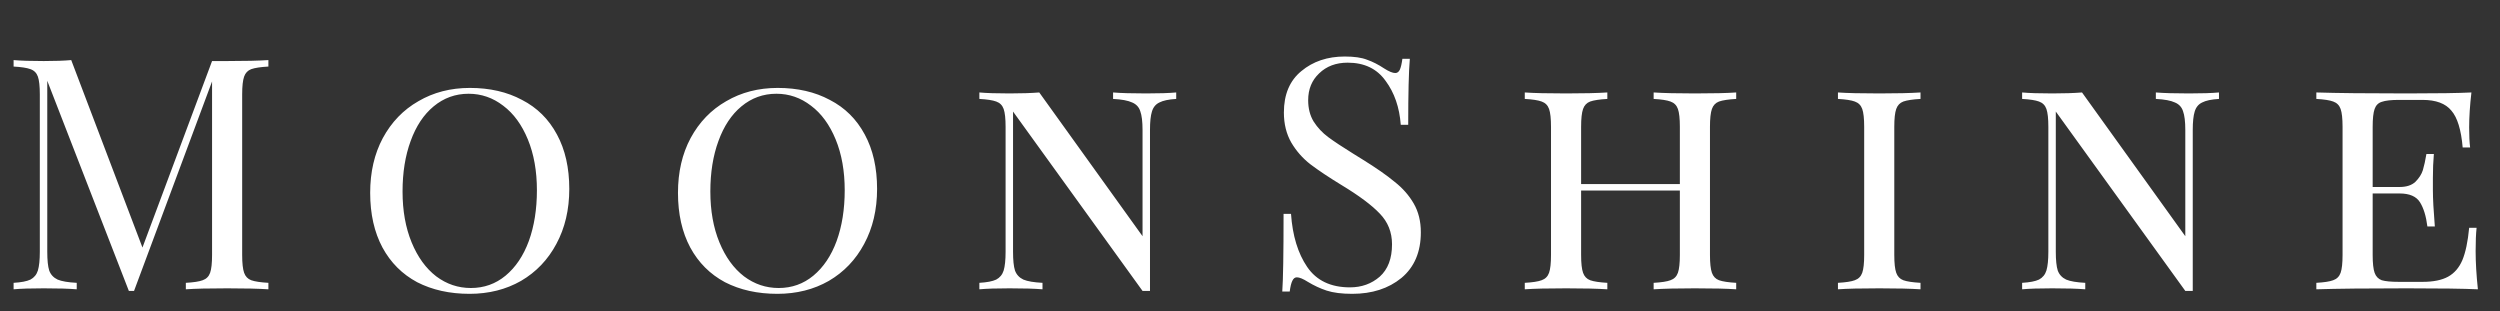 <svg width="458" height="57" viewBox="0 0 458 57" fill="none" xmlns="http://www.w3.org/2000/svg">
<rect x="0" y="0" width="458" height="57" fill="#333333" stroke="none"/>
<path d="M49.17 12.193C47.747 12.272 46.699 12.43 46.027 12.667C45.394 12.904 44.959 13.359 44.722 14.031C44.485 14.704 44.366 15.791 44.366 17.294V46.713C44.366 48.215 44.485 49.303 44.722 49.975C44.959 50.647 45.394 51.102 46.027 51.339C46.699 51.577 47.747 51.735 49.17 51.814V53C47.352 52.881 44.841 52.822 41.638 52.822C38.237 52.822 35.706 52.881 34.046 53V51.814C35.469 51.735 36.497 51.577 37.13 51.339C37.802 51.102 38.257 50.647 38.494 49.975C38.731 49.303 38.85 48.215 38.85 46.713V14.921L24.556 53.297H23.607L8.66 14.802V46.12C8.66 47.662 8.778 48.809 9.016 49.56C9.292 50.311 9.806 50.865 10.558 51.221C11.309 51.537 12.476 51.735 14.057 51.814V53C12.634 52.881 10.617 52.822 8.007 52.822C5.635 52.822 3.796 52.881 2.491 53V51.814C3.875 51.735 4.903 51.537 5.575 51.221C6.248 50.865 6.702 50.311 6.94 49.56C7.177 48.769 7.295 47.622 7.295 46.12V17.294C7.295 15.791 7.177 14.704 6.94 14.031C6.702 13.359 6.248 12.904 5.575 12.667C4.943 12.43 3.915 12.272 2.491 12.193V11.006C3.796 11.125 5.635 11.184 8.007 11.184C10.063 11.184 11.744 11.125 13.049 11.006L26.098 45.349L38.85 11.184H41.638C44.841 11.184 47.352 11.125 49.17 11.006V12.193ZM86.084 16.107C89.722 16.107 92.905 16.839 95.633 18.302C98.401 19.725 100.537 21.841 102.039 24.648C103.542 27.416 104.293 30.738 104.293 34.613C104.293 38.409 103.502 41.77 101.921 44.696C100.379 47.583 98.224 49.837 95.456 51.458C92.688 53.039 89.544 53.83 86.025 53.83C82.387 53.83 79.184 53.119 76.416 51.695C73.688 50.232 71.572 48.117 70.07 45.349C68.567 42.541 67.816 39.2 67.816 35.325C67.816 31.529 68.587 28.187 70.129 25.301C71.711 22.375 73.885 20.121 76.653 18.539C79.421 16.918 82.565 16.107 86.084 16.107ZM85.847 17.175C83.435 17.175 81.299 17.946 79.441 19.488C77.622 20.991 76.218 23.106 75.23 25.835C74.241 28.523 73.747 31.608 73.747 35.087C73.747 38.607 74.301 41.711 75.408 44.4C76.515 47.089 78.017 49.164 79.915 50.627C81.814 52.051 83.929 52.763 86.262 52.763C88.674 52.763 90.79 52.011 92.609 50.509C94.467 48.967 95.891 46.851 96.879 44.162C97.868 41.434 98.362 38.33 98.362 34.85C98.362 31.331 97.808 28.227 96.701 25.538C95.594 22.849 94.091 20.793 92.193 19.369C90.295 17.906 88.18 17.175 85.847 17.175ZM142.473 16.107C146.111 16.107 149.294 16.839 152.023 18.302C154.791 19.725 156.926 21.841 158.428 24.648C159.931 27.416 160.682 30.738 160.682 34.613C160.682 38.409 159.891 41.77 158.31 44.696C156.768 47.583 154.613 49.837 151.845 51.458C149.077 53.039 145.933 53.83 142.414 53.83C138.776 53.83 135.573 53.119 132.805 51.695C130.077 50.232 127.961 48.117 126.459 45.349C124.956 42.541 124.205 39.2 124.205 35.325C124.205 31.529 124.976 28.187 126.518 25.301C128.1 22.375 130.274 20.121 133.042 18.539C135.81 16.918 138.954 16.107 142.473 16.107ZM142.236 17.175C139.824 17.175 137.689 17.946 135.83 19.488C134.011 20.991 132.607 23.106 131.619 25.835C130.63 28.523 130.136 31.608 130.136 35.087C130.136 38.607 130.69 41.711 131.797 44.4C132.904 47.089 134.407 49.164 136.305 50.627C138.203 52.051 140.318 52.763 142.651 52.763C145.063 52.763 147.179 52.011 148.998 50.509C150.856 48.967 152.28 46.851 153.268 44.162C154.257 41.434 154.751 38.33 154.751 34.85C154.751 31.331 154.197 28.227 153.09 25.538C151.983 22.849 150.48 20.793 148.582 19.369C146.684 17.906 144.569 17.175 142.236 17.175ZM215.482 18.124C214.098 18.203 213.07 18.421 212.398 18.776C211.726 19.093 211.271 19.646 211.034 20.437C210.797 21.188 210.678 22.315 210.678 23.818V53.297H209.314L185.589 20.437V46.12C185.589 47.662 185.707 48.809 185.945 49.56C186.221 50.311 186.735 50.865 187.487 51.221C188.238 51.537 189.404 51.735 190.986 51.814V53C189.563 52.881 187.546 52.822 184.936 52.822C182.564 52.822 180.725 52.881 179.42 53V51.814C180.804 51.735 181.832 51.537 182.504 51.221C183.177 50.865 183.631 50.311 183.869 49.56C184.106 48.769 184.224 47.622 184.224 46.12V23.225C184.224 21.722 184.106 20.635 183.869 19.963C183.631 19.29 183.177 18.836 182.504 18.598C181.872 18.361 180.844 18.203 179.42 18.124V16.938C180.725 17.056 182.564 17.116 184.936 17.116C187.071 17.116 188.89 17.056 190.393 16.938L209.314 43.273V23.818C209.314 22.276 209.175 21.129 208.899 20.378C208.661 19.627 208.167 19.093 207.416 18.776C206.665 18.421 205.498 18.203 203.916 18.124V16.938C205.34 17.056 207.357 17.116 209.966 17.116C212.339 17.116 214.178 17.056 215.482 16.938V18.124ZM246.359 10.354C248.099 10.354 249.463 10.552 250.452 10.947C251.48 11.303 252.528 11.837 253.595 12.549C254.465 13.102 255.137 13.379 255.612 13.379C255.968 13.379 256.245 13.181 256.442 12.786C256.64 12.351 256.798 11.679 256.917 10.769H258.281C258.083 13.062 257.984 17.096 257.984 22.869H256.62C256.383 19.666 255.454 16.977 253.832 14.802C252.251 12.588 249.938 11.481 246.893 11.481C244.758 11.481 243.018 12.133 241.673 13.438C240.329 14.704 239.657 16.345 239.657 18.361C239.657 19.864 239.993 21.169 240.665 22.276C241.377 23.383 242.266 24.332 243.334 25.123C244.402 25.914 245.924 26.922 247.901 28.148L249.621 29.215C252.112 30.758 254.07 32.122 255.493 33.308C256.956 34.455 258.123 35.779 258.993 37.282C259.863 38.785 260.298 40.544 260.298 42.561C260.298 46.159 259.111 48.947 256.739 50.924C254.366 52.862 251.361 53.83 247.723 53.83C245.825 53.83 244.263 53.633 243.038 53.237C241.851 52.842 240.705 52.308 239.597 51.636C238.727 51.082 238.055 50.805 237.581 50.805C237.225 50.805 236.948 51.023 236.75 51.458C236.553 51.853 236.394 52.506 236.276 53.415H234.912C235.07 51.24 235.149 46.495 235.149 39.18H236.513C236.79 43.174 237.778 46.416 239.479 48.907C241.179 51.398 243.789 52.644 247.308 52.644C249.443 52.644 251.262 51.992 252.765 50.687C254.267 49.342 255.019 47.365 255.019 44.755C255.019 42.541 254.267 40.663 252.765 39.121C251.302 37.579 248.969 35.839 245.766 33.901C243.433 32.478 241.535 31.212 240.072 30.105C238.648 28.998 237.482 27.673 236.572 26.131C235.663 24.549 235.208 22.711 235.208 20.615C235.208 17.294 236.276 14.763 238.411 13.023C240.546 11.244 243.196 10.354 246.359 10.354ZM318.071 18.124C316.647 18.203 315.599 18.361 314.927 18.598C314.295 18.836 313.86 19.29 313.622 19.963C313.385 20.635 313.266 21.722 313.266 23.225V46.713C313.266 48.215 313.385 49.303 313.622 49.975C313.86 50.647 314.295 51.102 314.927 51.339C315.599 51.577 316.647 51.735 318.071 51.814V53C316.41 52.881 313.879 52.822 310.479 52.822C307.315 52.822 304.804 52.881 302.946 53V51.814C304.37 51.735 305.398 51.577 306.03 51.339C306.702 51.102 307.157 50.647 307.394 49.975C307.632 49.303 307.75 48.215 307.75 46.713V34.91H289.66V46.713C289.66 48.215 289.779 49.303 290.016 49.975C290.253 50.647 290.688 51.102 291.321 51.339C291.993 51.577 293.041 51.735 294.464 51.814V53C292.645 52.881 290.134 52.822 286.931 52.822C283.531 52.822 281 52.881 279.339 53V51.814C280.763 51.735 281.791 51.577 282.424 51.339C283.096 51.102 283.551 50.647 283.788 49.975C284.025 49.303 284.144 48.215 284.144 46.713V23.225C284.144 21.722 284.025 20.635 283.788 19.963C283.551 19.29 283.096 18.836 282.424 18.598C281.791 18.361 280.763 18.203 279.339 18.124V16.938C281 17.056 283.531 17.116 286.931 17.116C290.095 17.116 292.606 17.056 294.464 16.938V18.124C293.041 18.203 291.993 18.361 291.321 18.598C290.688 18.836 290.253 19.29 290.016 19.963C289.779 20.635 289.66 21.722 289.66 23.225V33.723H307.75V23.225C307.75 21.722 307.632 20.635 307.394 19.963C307.157 19.29 306.702 18.836 306.03 18.598C305.398 18.361 304.37 18.203 302.946 18.124V16.938C304.765 17.056 307.276 17.116 310.479 17.116C313.879 17.116 316.41 17.056 318.071 16.938V18.124ZM351.838 18.124C350.415 18.203 349.367 18.361 348.694 18.598C348.062 18.836 347.627 19.29 347.39 19.963C347.152 20.635 347.034 21.722 347.034 23.225V46.713C347.034 48.215 347.152 49.303 347.39 49.975C347.627 50.647 348.062 51.102 348.694 51.339C349.367 51.577 350.415 51.735 351.838 51.814V53C350.019 52.881 347.508 52.822 344.305 52.822C340.905 52.822 338.374 52.881 336.713 53V51.814C338.137 51.735 339.165 51.577 339.797 51.339C340.47 51.102 340.924 50.647 341.162 49.975C341.399 49.303 341.518 48.215 341.518 46.713V23.225C341.518 21.722 341.399 20.635 341.162 19.963C340.924 19.29 340.47 18.836 339.797 18.598C339.165 18.361 338.137 18.203 336.713 18.124V16.938C338.374 17.056 340.905 17.116 344.305 17.116C347.469 17.116 349.98 17.056 351.838 16.938V18.124ZM406.517 18.124C405.133 18.203 404.105 18.421 403.433 18.776C402.76 19.093 402.306 19.646 402.068 20.437C401.831 21.188 401.712 22.315 401.712 23.818V53.297H400.348L376.623 20.437V46.12C376.623 47.662 376.742 48.809 376.979 49.56C377.256 50.311 377.77 50.865 378.521 51.221C379.272 51.537 380.439 51.735 382.021 51.814V53C380.597 52.881 378.58 52.822 375.971 52.822C373.598 52.822 371.759 52.881 370.454 53V51.814C371.838 51.735 372.867 51.537 373.539 51.221C374.211 50.865 374.666 50.311 374.903 49.56C375.14 48.769 375.259 47.622 375.259 46.12V23.225C375.259 21.722 375.14 20.635 374.903 19.963C374.666 19.29 374.211 18.836 373.539 18.598C372.906 18.361 371.878 18.203 370.454 18.124V16.938C371.759 17.056 373.598 17.116 375.971 17.116C378.106 17.116 379.925 17.056 381.427 16.938L400.348 43.273V23.818C400.348 22.276 400.21 21.129 399.933 20.378C399.696 19.627 399.202 19.093 398.45 18.776C397.699 18.421 396.532 18.203 394.951 18.124V16.938C396.374 17.056 398.391 17.116 401.001 17.116C403.373 17.116 405.212 17.056 406.517 16.938V18.124ZM453.535 46.001C453.535 48.057 453.673 50.39 453.95 53C451.38 52.881 447.05 52.822 440.961 52.822C433.645 52.822 428.109 52.881 424.353 53V51.814C425.776 51.735 426.804 51.577 427.437 51.339C428.109 51.102 428.564 50.647 428.801 49.975C429.039 49.303 429.157 48.215 429.157 46.713V23.225C429.157 21.722 429.039 20.635 428.801 19.963C428.564 19.29 428.109 18.836 427.437 18.598C426.804 18.361 425.776 18.203 424.353 18.124V16.938C428.109 17.056 433.645 17.116 440.961 17.116C446.496 17.116 450.431 17.056 452.764 16.938C452.487 19.31 452.349 21.445 452.349 23.343C452.349 24.886 452.408 26.111 452.527 27.021H451.162C450.886 23.778 450.194 21.524 449.086 20.259C448.019 18.954 446.259 18.302 443.808 18.302H439.478C438.054 18.302 437.006 18.421 436.334 18.658C435.701 18.855 435.266 19.29 435.029 19.963C434.792 20.635 434.673 21.722 434.673 23.225V34.257H439.596C440.862 34.257 441.83 33.941 442.503 33.308C443.175 32.636 443.63 31.924 443.867 31.173C444.104 30.382 444.322 29.393 444.519 28.207H445.884C445.765 29.552 445.706 31.015 445.706 32.596V34.85C445.706 36.392 445.824 38.607 446.061 41.493H444.697C444.46 39.595 444.005 38.112 443.333 37.045C442.661 35.977 441.415 35.443 439.596 35.443H434.673V46.713C434.673 48.215 434.792 49.303 435.029 49.975C435.266 50.647 435.701 51.102 436.334 51.339C437.006 51.537 438.054 51.636 439.478 51.636H443.808C445.785 51.636 447.347 51.319 448.493 50.687C449.64 50.054 450.51 49.046 451.103 47.662C451.696 46.238 452.111 44.261 452.349 41.73H453.713C453.594 42.798 453.535 44.222 453.535 46.001Z" fill="white"/>
</svg>
